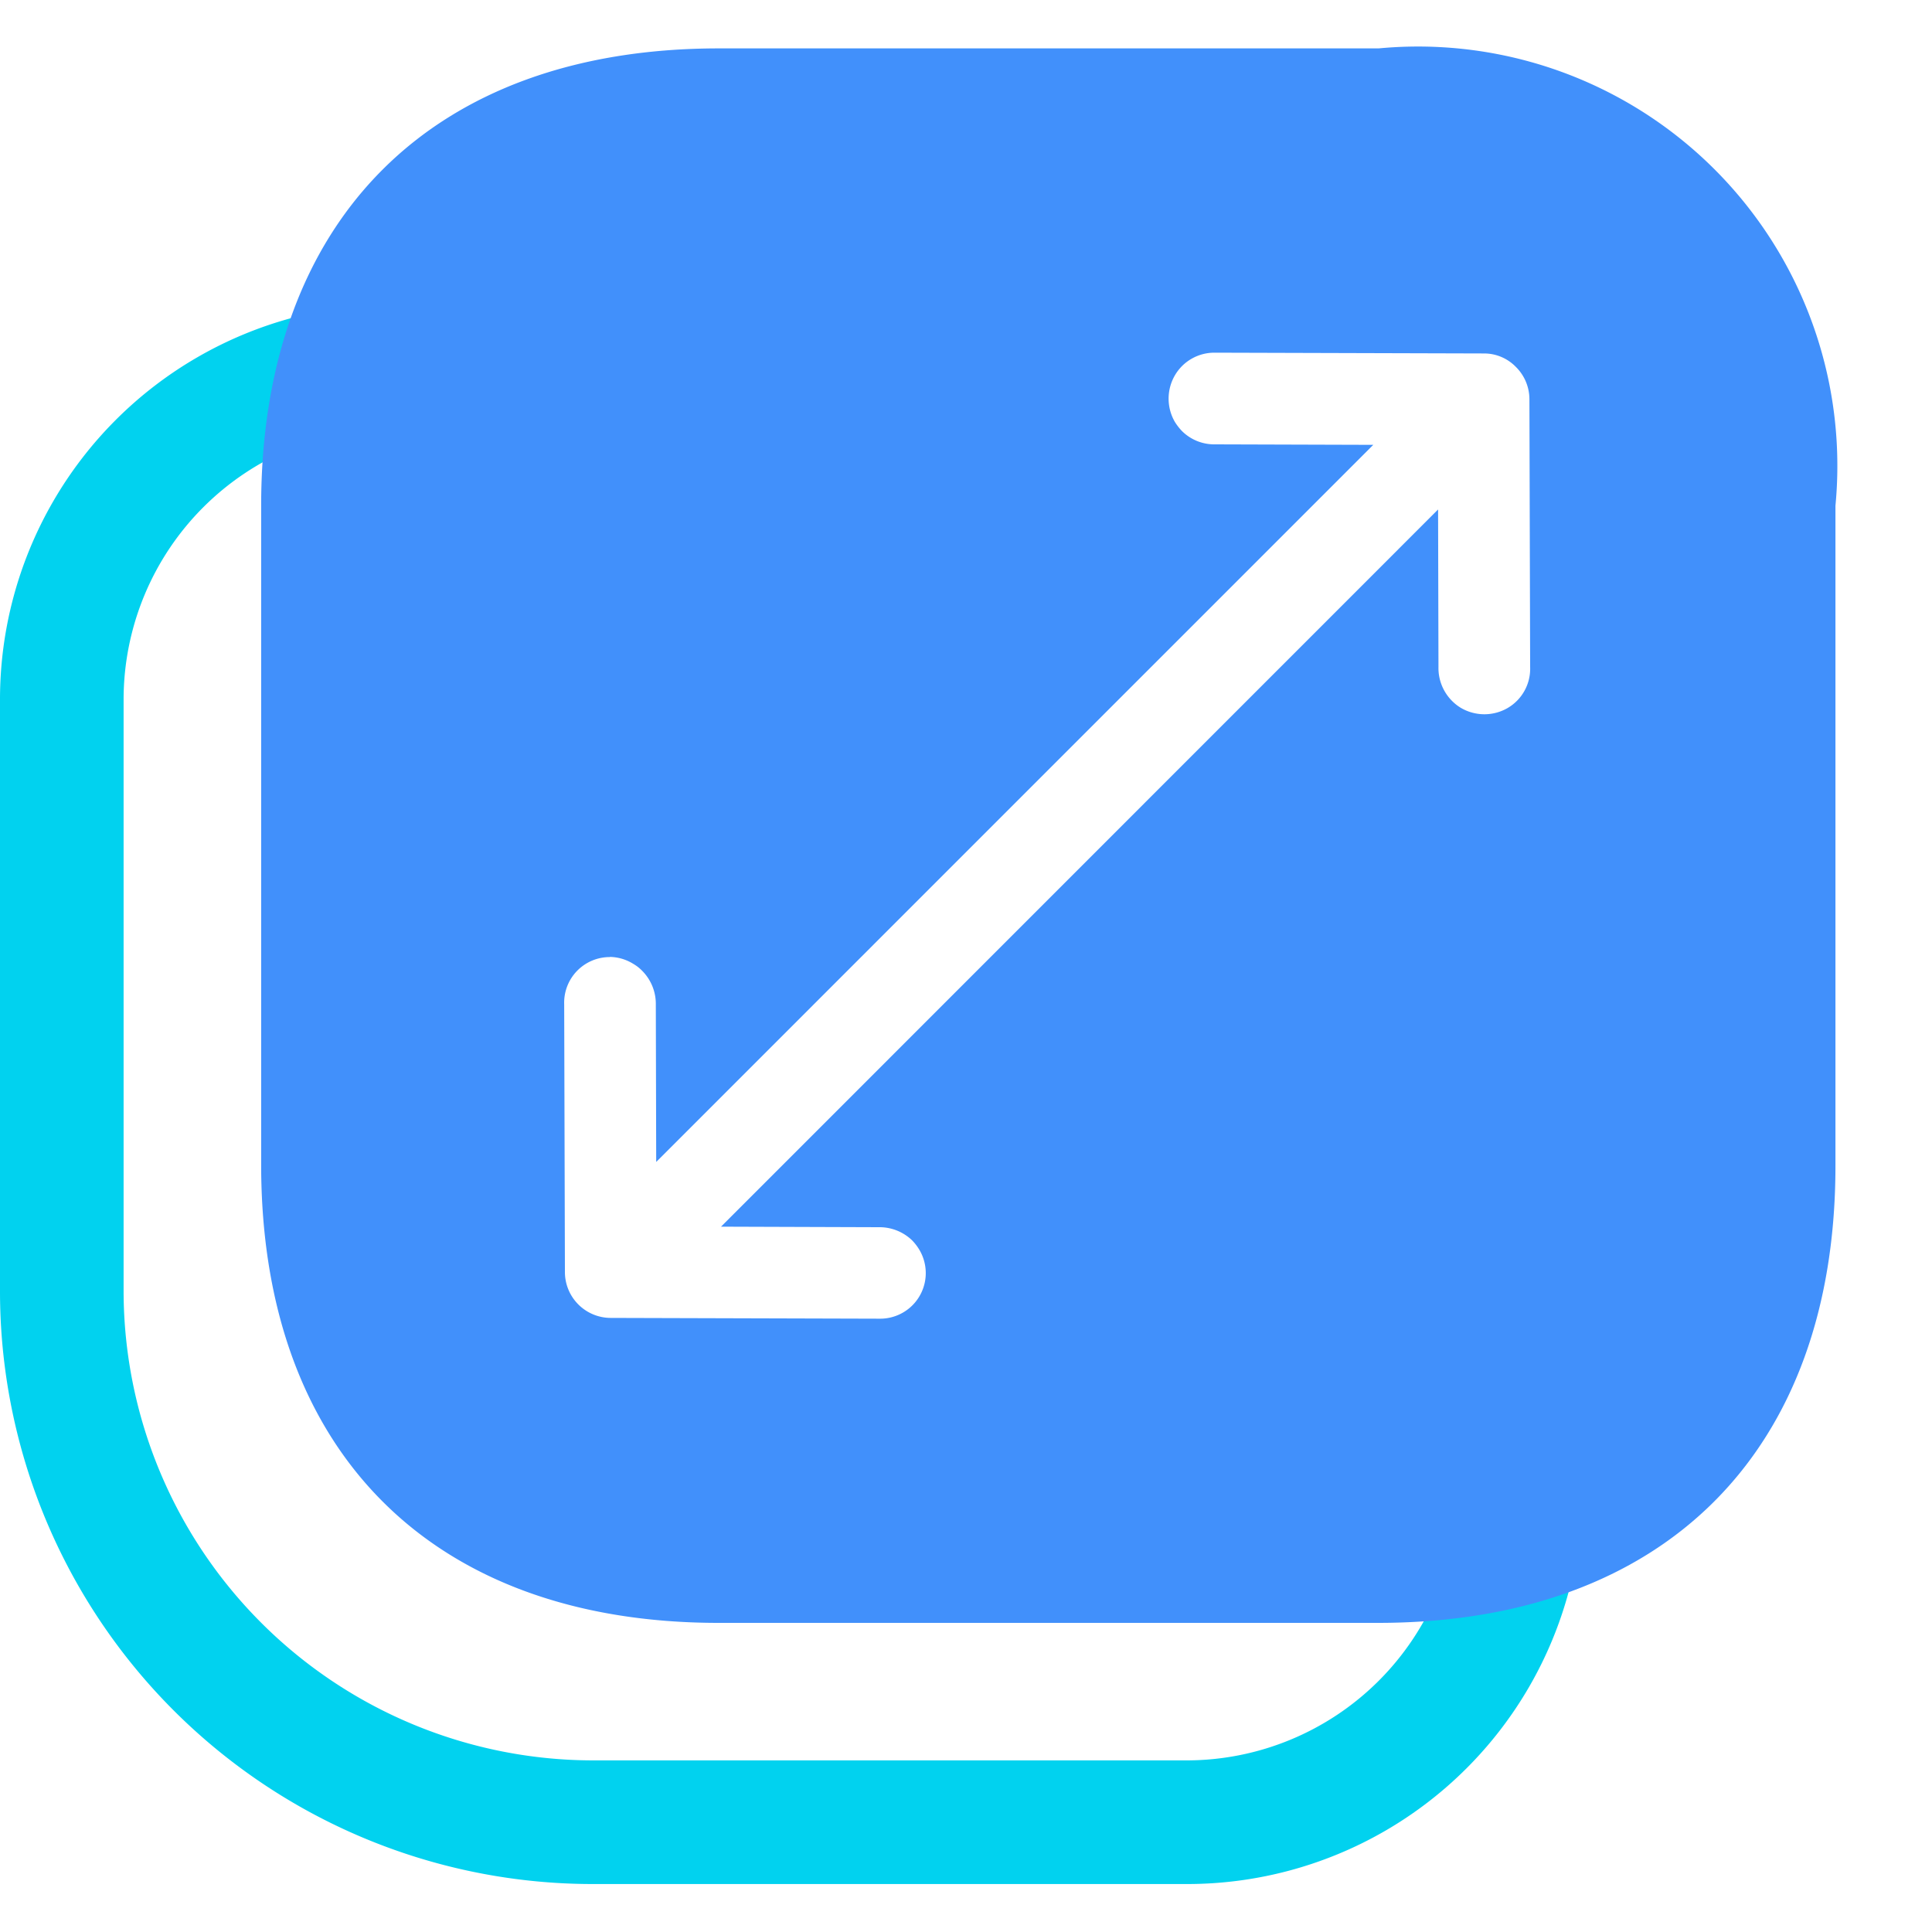 <?xml version="1.0" encoding="utf-8"?>
<svg xmlns="http://www.w3.org/2000/svg" width="40" height="40" viewBox="0 0 40 40">
  <g id="Group_23425" data-name="Group 23425" transform="translate(-712 -2731)">
    <rect id="Rectangle_7677" data-name="Rectangle 7677" width="40" height="40" transform="translate(712 2731)" fill="none"/>
    <g id="Group_23115" data-name="Group 23115">
      <path id="Path_32192" data-name="Path 32192" d="M8.189,2.446a5.632,5.632,0,0,0-5.63,5.621V20.331a9.728,9.728,0,0,0,9.724,9.709H24.566a5.632,5.632,0,0,0,5.63-5.621l2.84-21.243c0-3.1-5.366-3.621-8.47-3.621L8.189,2.446m0-2.555L24.566-3C29.089-3,35.6-.339,35.6,4.176l-2.84,20.243A8.182,8.182,0,0,1,24.566,32.6H12.283A12.274,12.274,0,0,1,0,20.331V8.067A8.182,8.182,0,0,1,8.189-.109Z" transform="translate(712 2737.407)" fill="#01d2ef"/>
      <path id="Subtraction_66" data-name="Subtraction 66" d="M2084.122,10079.6h-13.647c-5.932,0-9.473-3.546-9.473-9.486v-13.643c0-5.929,3.542-9.469,9.473-9.469h13.663a8.681,8.681,0,0,1,9.458,9.469v13.657C2093.6,10076.056,2090.054,10079.6,2084.122,10079.6Zm-15.9-13.785a.944.944,0,0,0-.946.978l.015,5.545a.95.95,0,0,0,.948.948l5.542.016h.028a.944.944,0,0,0,.817-1.432,1.06,1.06,0,0,0-.144-.187.971.971,0,0,0-.67-.275h-.028l-3.261-.011,14.846-14.849.008,3.258a.964.964,0,0,0,.281.706.95.95,0,0,0,.185.145.962.962,0,0,0,.969,0,.941.941,0,0,0,.463-.848l-.015-5.545a.942.942,0,0,0-.281-.668.916.916,0,0,0-.657-.278h-.011l-5.54-.016h-.035a.945.945,0,0,0-.815.467.96.96,0,0,0,0,.969,1.158,1.158,0,0,0,.144.185.947.947,0,0,0,.666.277h.035l3.261.01-14.846,14.847-.008-3.256a.97.97,0,0,0-.281-.7.843.843,0,0,0-.185-.145A.945.945,0,0,0,2068.218,10065.812Z" transform="translate(-1343.595 -7315)" fill="#4190fb"/>
    </g>
  </g>
</svg>
